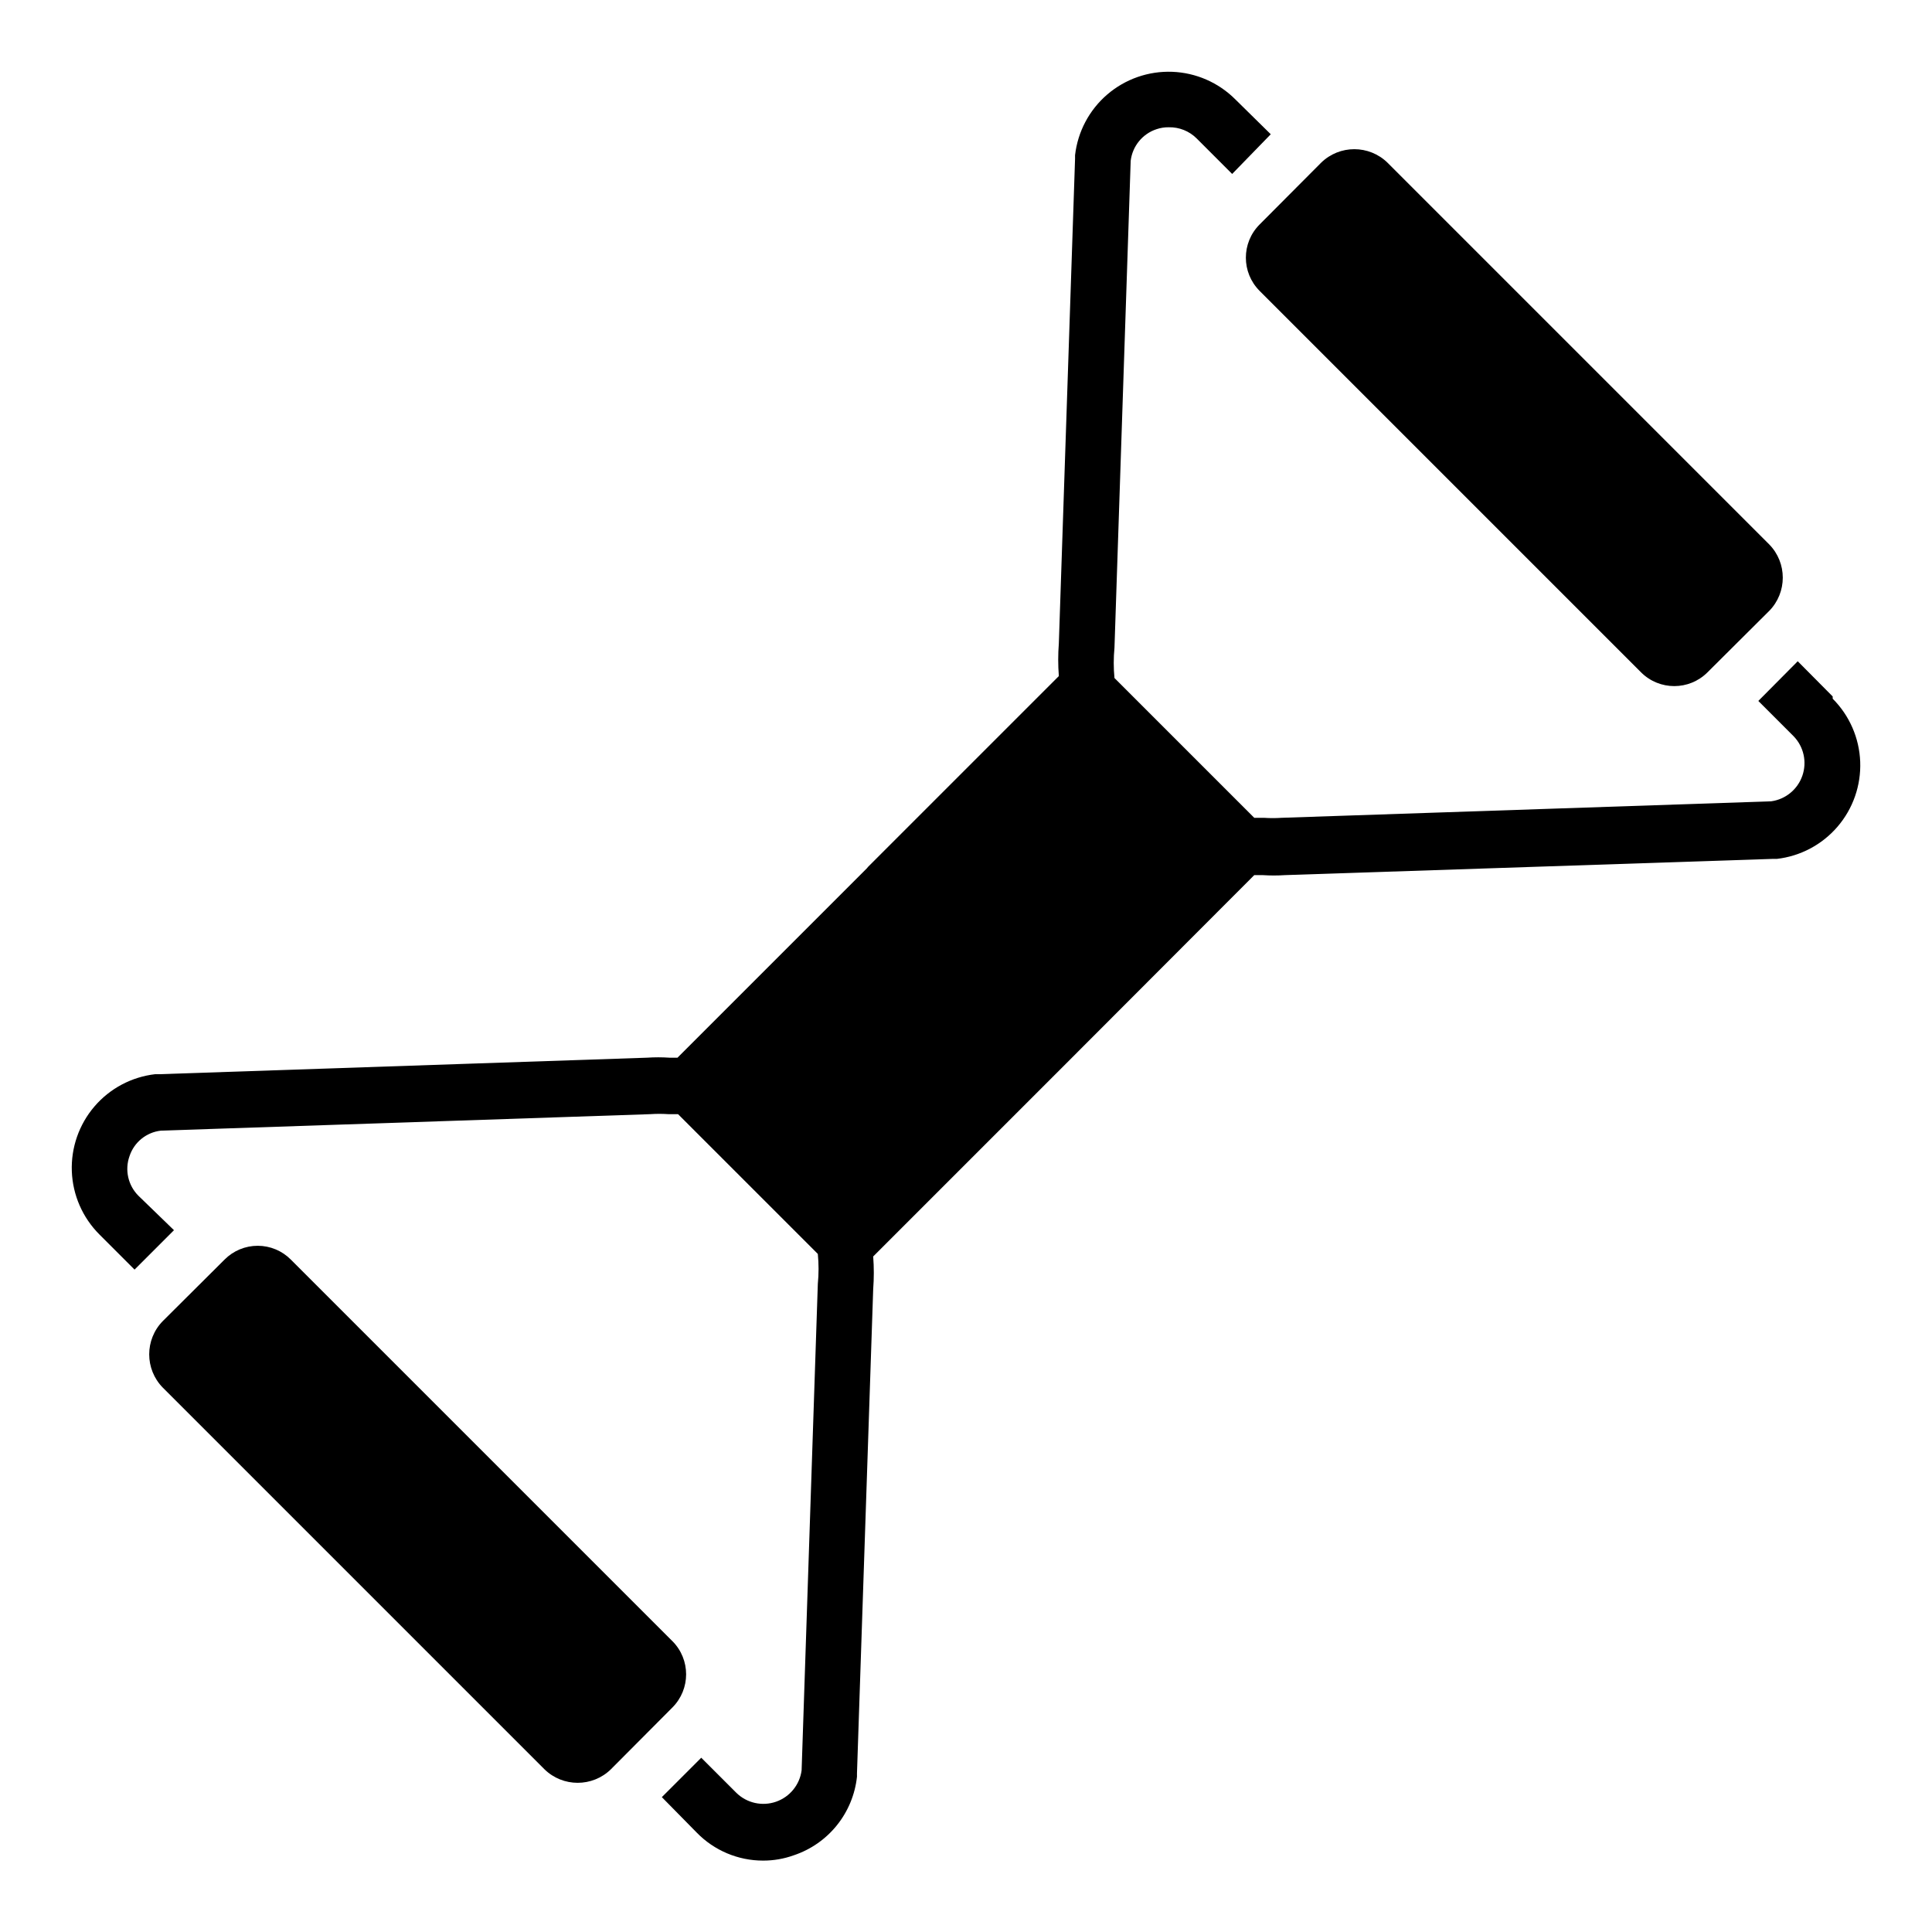 <?xml version="1.0" encoding="UTF-8"?>
<!-- Uploaded to: ICON Repo, www.svgrepo.com, Generator: ICON Repo Mixer Tools -->
<svg fill="#000000" width="800px" height="800px" version="1.1" viewBox="144 144 512 512" xmlns="http://www.w3.org/2000/svg">
 <g>
  <path d="m629.68 328.57-9.262-9.332-10.445 10.52 9.336 9.336c2.691 2.762 3.598 6.805 2.344 10.453-1.25 3.648-4.449 6.281-8.273 6.809l-129.73 4.371c-1.578 0.109-3.16 0.109-4.742 0h-2.519l-37.043-37.043c-0.258-2.664-0.258-5.344 0-8.004l4.297-129.06c0.461-3.875 3.117-7.137 6.816-8.371 1.051-0.359 2.152-0.535 3.262-0.52 2.769-0.066 5.445 1.004 7.406 2.961l9.41 9.41 10.227-10.52-9.41-9.262c-4.453-4.445-10.418-7.051-16.707-7.289-6.285-0.234-12.43 1.91-17.207 6.008-4.773 4.098-7.824 9.848-8.539 16.098v0.965l-4.297 128.4c-0.223 2.883-0.223 5.781 0 8.668l-50.527 50.527-0.371 0.445-50.16 50.16h-2.148c-1.977-0.133-3.953-0.133-5.93 0l-129.14 4.371h-1.188c-6.25 0.715-12 3.766-16.098 8.539-4.098 4.777-6.242 10.922-6.008 17.207 0.238 6.289 2.844 12.254 7.289 16.707l9.336 9.336 10.445-10.445-9.41-9.117c-2.758-2.75-3.68-6.848-2.367-10.52 1.215-3.672 4.453-6.301 8.297-6.742l129.73-4.371c1.578-0.109 3.164-0.109 4.742 0h2.594l37.043 37.043v0.004c0.258 2.633 0.258 5.289 0 7.926l-4.297 128.91v0.004c-0.504 3.832-3.129 7.055-6.781 8.324s-7.707 0.371-10.48-2.324l-9.336-9.336-10.445 10.445 9.258 9.41c4.617 4.738 10.949 7.41 17.562 7.41 2.777 0.008 5.535-0.469 8.148-1.41 4.492-1.504 8.457-4.262 11.422-7.953 2.969-3.691 4.816-8.156 5.324-12.863v-0.891l4.297-128.32c0.219-2.883 0.219-5.781 0-8.668l50.973-50.973 50.012-50.086h2.223c1.973 0.133 3.953 0.133 5.926 0l129.14-4.297h1.188c6.25-0.715 12-3.766 16.098-8.539 4.102-4.777 6.246-10.922 6.008-17.207-0.238-6.289-2.84-12.254-7.289-16.707"/>
  <path d="m477.79 221.07 101.13 101.13c4.856 4.832 12.703 4.832 17.559 0l16.375-16.301v0.004c4.801-4.898 4.801-12.738 0-17.637l-101.13-101.13c-4.898-4.801-12.738-4.801-17.633 0l-16.301 16.371c-4.832 4.856-4.832 12.703 0 17.559"/>
  <path d="m322.2 578.93-101.13-101.13c-2.32-2.34-5.481-3.656-8.777-3.656s-6.457 1.316-8.781 3.656l-16.371 16.301c-4.801 4.894-4.801 12.734 0 17.633l101.13 101.13c4.898 4.801 12.738 4.801 17.637 0l16.301-16.375h-0.004c4.832-4.856 4.832-12.703 0-17.559"/>
 </g>
</svg>